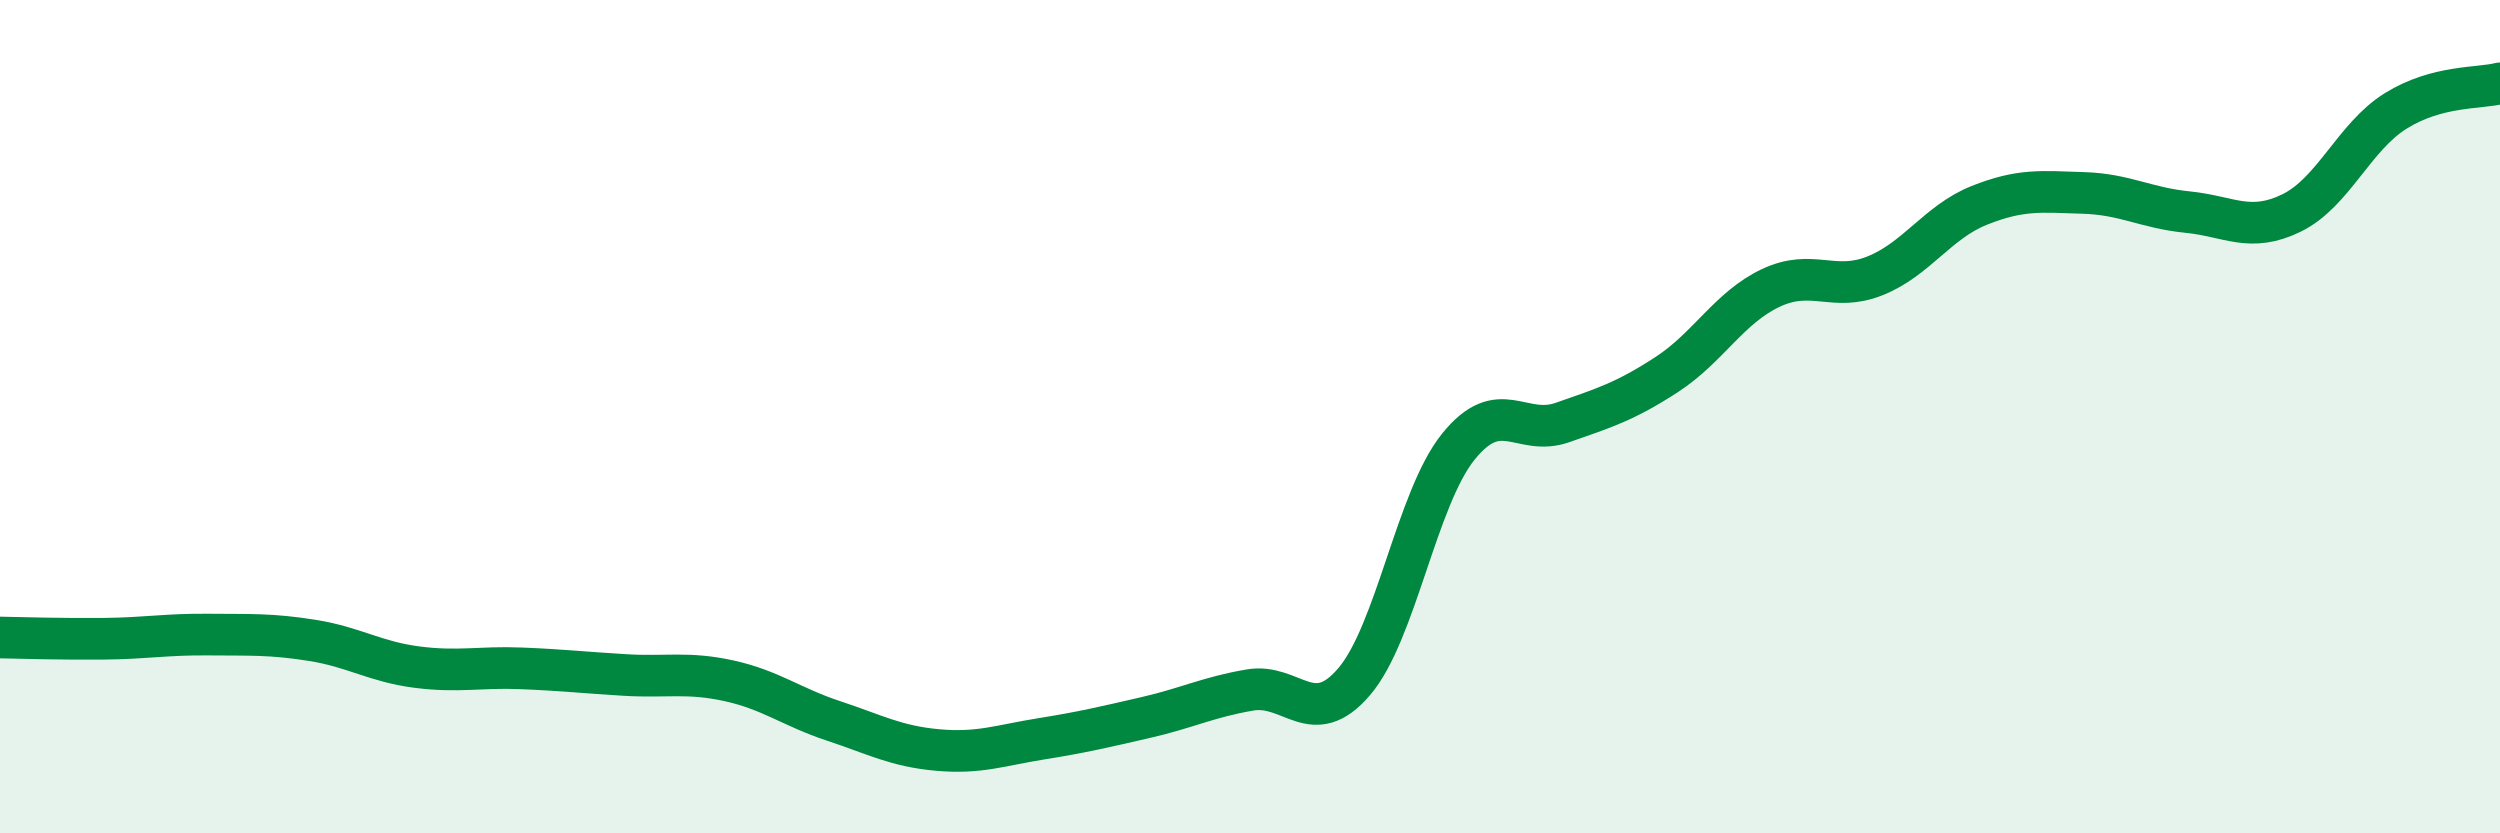 
    <svg width="60" height="20" viewBox="0 0 60 20" xmlns="http://www.w3.org/2000/svg">
      <path
        d="M 0,15.3 C 0.5,15.31 1.5,15.34 2.5,15.33 C 3.5,15.32 4,15.22 5,15.23 C 6,15.24 6.5,15.21 7.5,15.37 C 8.5,15.53 9,15.88 10,16.01 C 11,16.14 11.5,16 12.5,16.04 C 13.5,16.08 14,16.14 15,16.2 C 16,16.26 16.5,16.12 17.5,16.34 C 18.5,16.56 19,16.97 20,17.3 C 21,17.63 21.5,17.91 22.5,18 C 23.5,18.09 24,17.89 25,17.73 C 26,17.57 26.5,17.45 27.5,17.22 C 28.5,16.99 29,16.73 30,16.56 C 31,16.39 31.5,17.53 32.5,16.36 C 33.5,15.19 34,11.96 35,10.72 C 36,9.48 36.5,10.49 37.5,10.14 C 38.5,9.79 39,9.64 40,8.99 C 41,8.34 41.5,7.38 42.5,6.91 C 43.5,6.44 44,7.02 45,6.62 C 46,6.22 46.5,5.33 47.5,4.93 C 48.5,4.53 49,4.6 50,4.63 C 51,4.66 51.5,4.99 52.5,5.09 C 53.5,5.19 54,5.6 55,5.11 C 56,4.62 56.5,3.28 57.5,2.66 C 58.5,2.04 59.5,2.13 60,2L60 20L0 20Z"
        fill="#008740"
        opacity="0.1"
        stroke-linecap="round"
        stroke-linejoin="round"
      />
      <path
        d="M 0,15.3 C 0.5,15.31 1.5,15.34 2.5,15.33 C 3.5,15.32 4,15.22 5,15.23 C 6,15.24 6.5,15.21 7.5,15.37 C 8.5,15.53 9,15.88 10,16.01 C 11,16.14 11.5,16 12.5,16.04 C 13.5,16.08 14,16.14 15,16.2 C 16,16.26 16.5,16.12 17.5,16.34 C 18.5,16.56 19,16.97 20,17.3 C 21,17.63 21.5,17.91 22.5,18 C 23.5,18.09 24,17.89 25,17.73 C 26,17.57 26.5,17.45 27.5,17.22 C 28.5,16.99 29,16.73 30,16.56 C 31,16.39 31.5,17.53 32.5,16.36 C 33.5,15.19 34,11.96 35,10.72 C 36,9.48 36.5,10.49 37.5,10.14 C 38.5,9.79 39,9.64 40,8.99 C 41,8.34 41.5,7.38 42.5,6.91 C 43.5,6.44 44,7.02 45,6.62 C 46,6.22 46.5,5.33 47.5,4.93 C 48.5,4.53 49,4.6 50,4.63 C 51,4.66 51.5,4.99 52.5,5.09 C 53.5,5.19 54,5.6 55,5.11 C 56,4.62 56.5,3.28 57.5,2.66 C 58.5,2.04 59.5,2.13 60,2"
        stroke="#008740"
        stroke-width="1"
        fill="none"
        stroke-linecap="round"
        stroke-linejoin="round"
      />
    </svg>
  